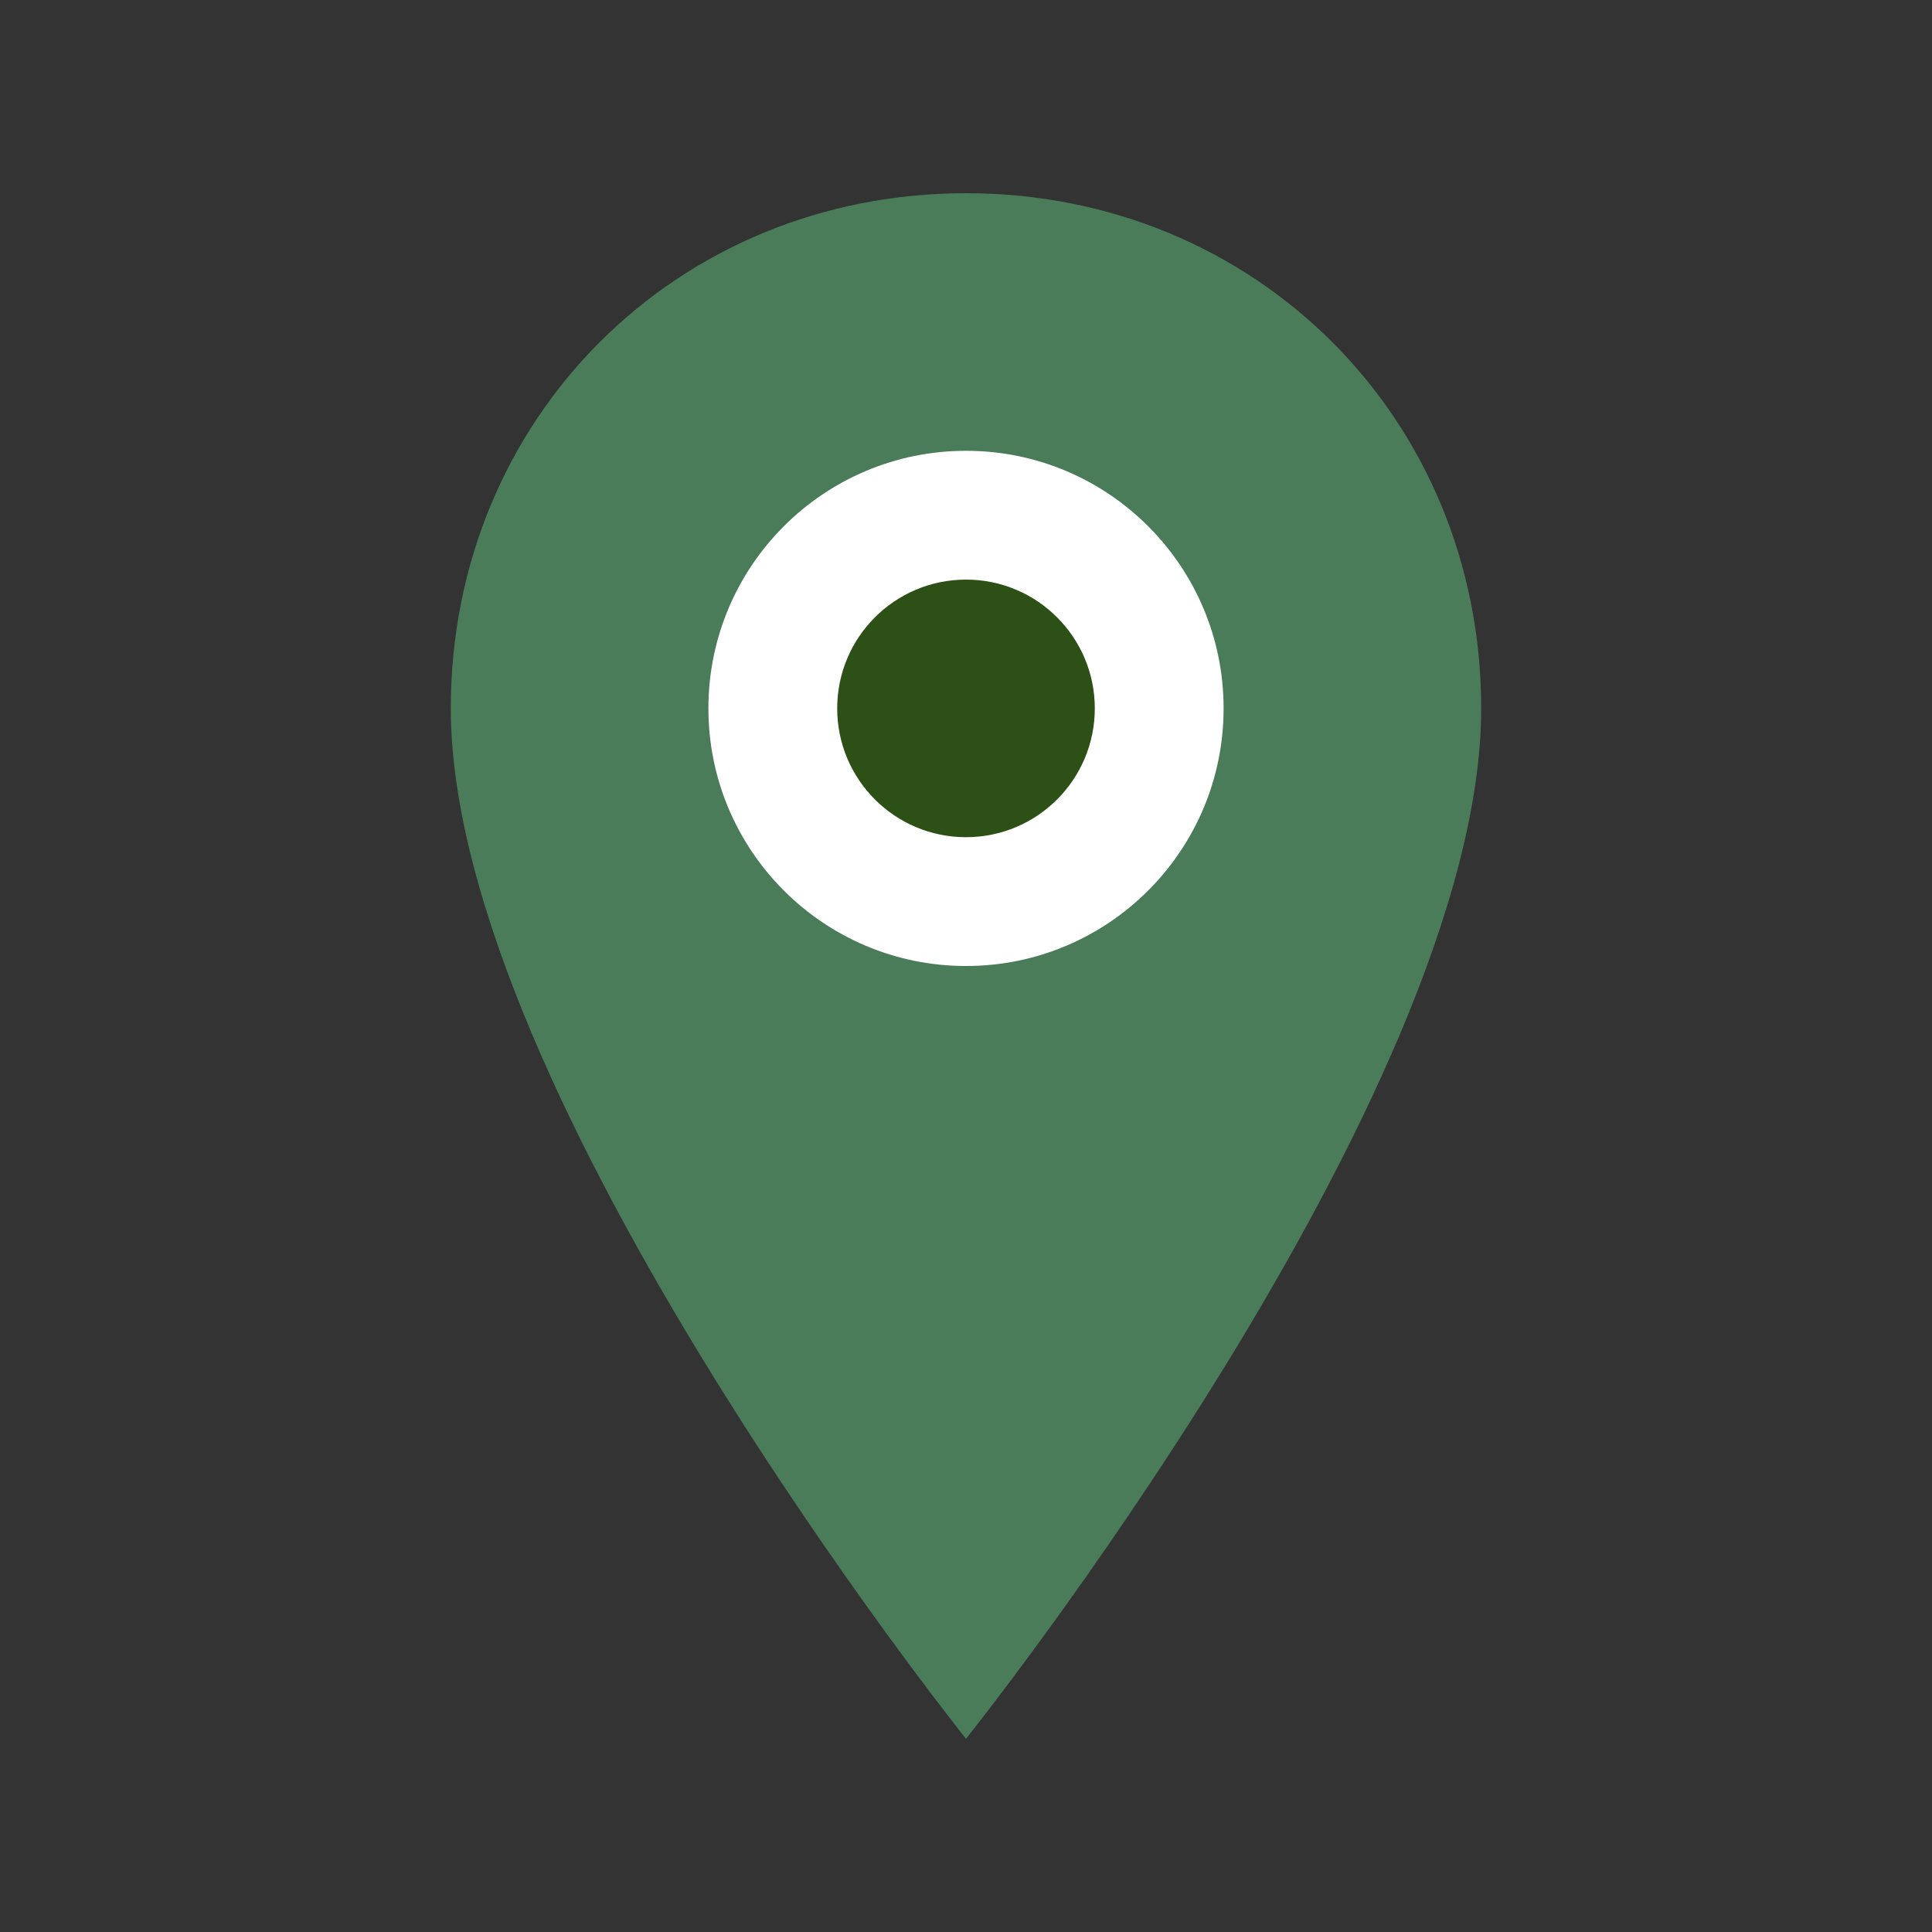 <svg width="30" height="30" viewBox="0 0 30 30" fill="none" xmlns="http://www.w3.org/2000/svg">
  <rect x="0" y="0" width="30" height="30" fill="#333333" stroke="none"/>
  <path d="M15 3C10.5 3 7 6.5 7 11C7 17 15 27 15 27C15 27 23 17 23 11C23 6.5 19.5 3 15 3Z" fill="#4A7C59"/>
  <circle cx="15" cy="11" r="4" fill="white"/>
  <circle cx="15" cy="11" r="2" fill="#2D5016"/>
</svg>